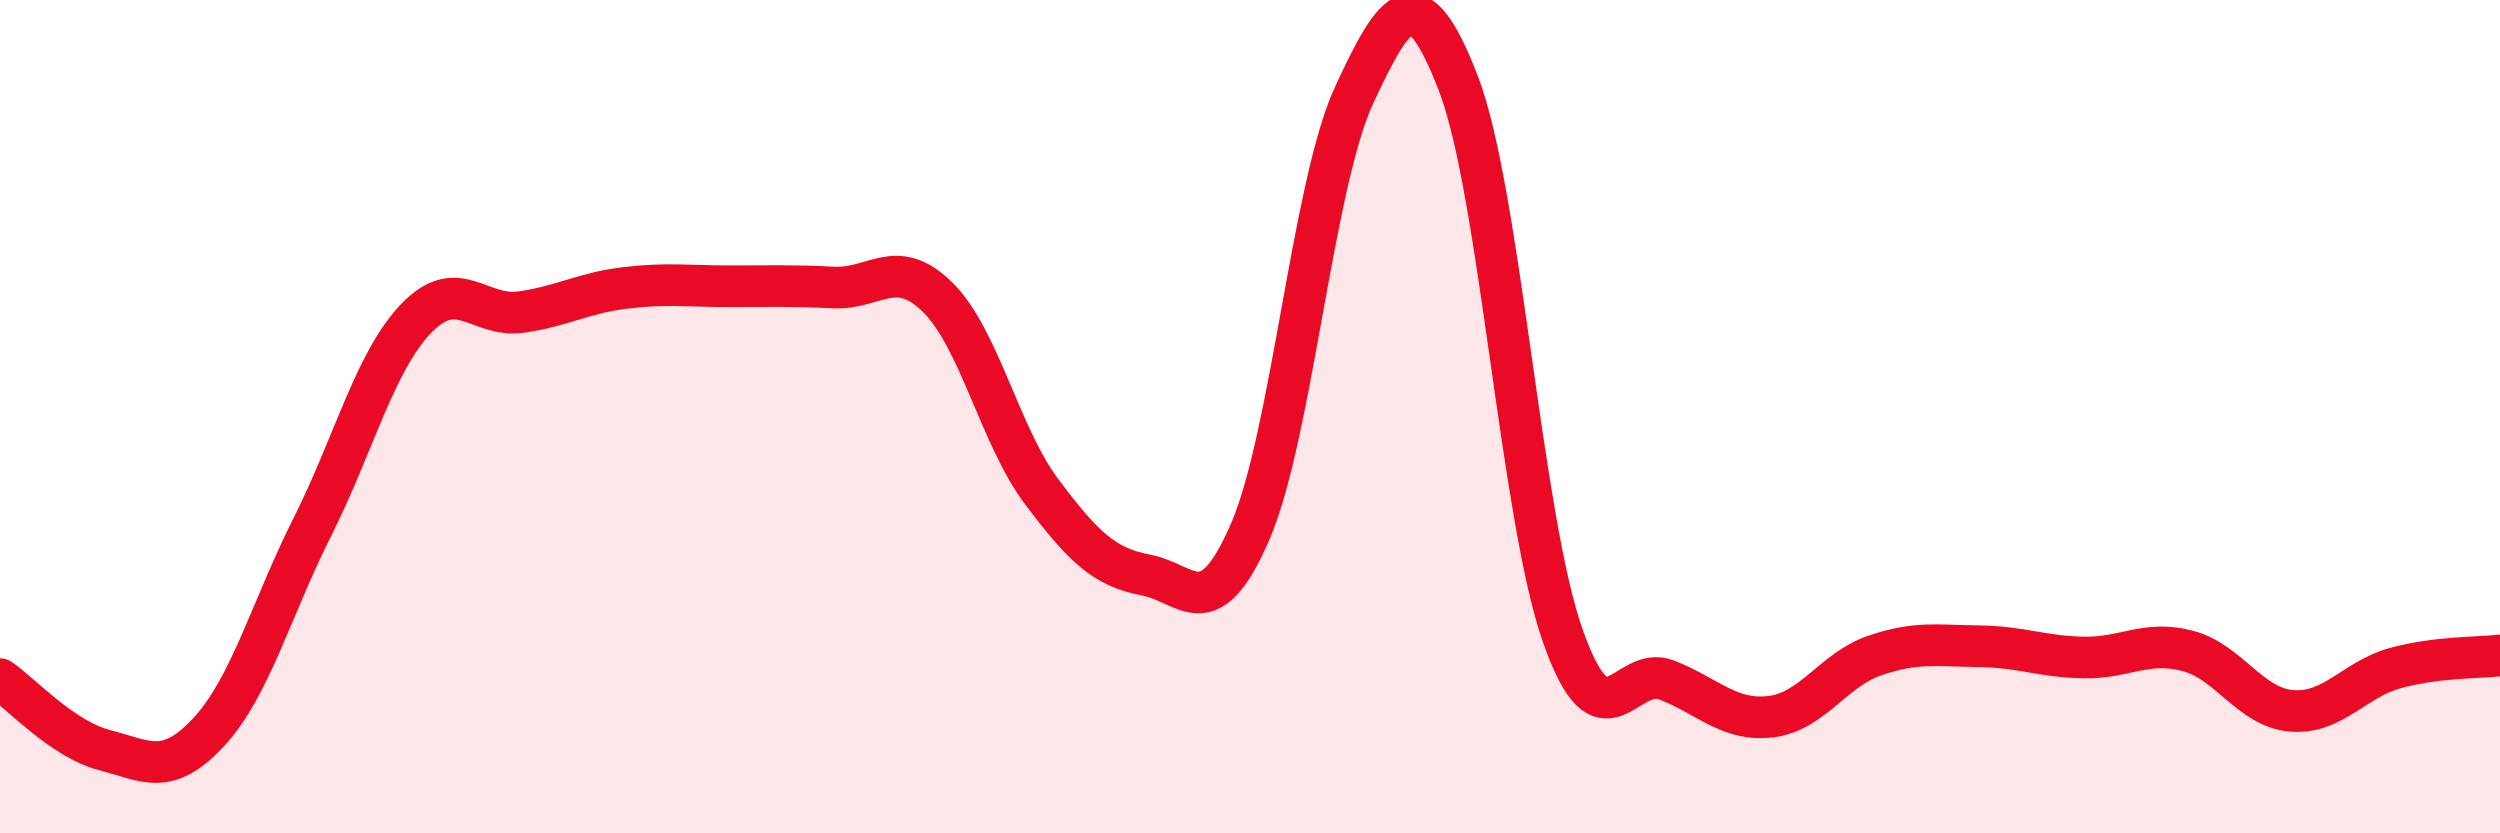 
    <svg width="60" height="20" viewBox="0 0 60 20" xmlns="http://www.w3.org/2000/svg">
      <path
        d="M 0,16.3 C 0.5,16.64 1.5,17.74 2.5,18 C 3.5,18.26 4,18.65 5,17.58 C 6,16.51 6.5,14.63 7.5,12.64 C 8.5,10.65 9,8.66 10,7.63 C 11,6.6 11.5,7.63 12.5,7.49 C 13.5,7.35 14,7.03 15,6.91 C 16,6.79 16.5,6.87 17.5,6.87 C 18.5,6.87 19,6.85 20,6.9 C 21,6.95 21.5,6.15 22.5,7.13 C 23.5,8.11 24,10.47 25,11.8 C 26,13.13 26.5,13.61 27.5,13.8 C 28.5,13.99 29,15.07 30,12.77 C 31,10.47 31.5,4.43 32.5,2.28 C 33.5,0.13 34,-0.59 35,2 C 36,4.59 36.5,12.38 37.5,15.24 C 38.5,18.1 39,15.93 40,16.32 C 41,16.71 41.5,17.32 42.5,17.2 C 43.5,17.08 44,16.07 45,15.73 C 46,15.39 46.5,15.5 47.5,15.51 C 48.5,15.52 49,15.76 50,15.78 C 51,15.8 51.5,15.36 52.5,15.62 C 53.5,15.88 54,16.98 55,17.06 C 56,17.14 56.5,16.3 57.5,16.03 C 58.5,15.76 59.5,15.79 60,15.73L60 20L0 20Z"
        fill="#EB0A25"
        opacity="0.1"
        stroke-linecap="round"
        stroke-linejoin="round"
      />
      <path
        d="M 0,16.3 C 0.5,16.64 1.5,17.74 2.5,18 C 3.5,18.26 4,18.65 5,17.58 C 6,16.51 6.5,14.63 7.5,12.64 C 8.5,10.65 9,8.66 10,7.63 C 11,6.6 11.5,7.63 12.5,7.49 C 13.5,7.35 14,7.03 15,6.91 C 16,6.79 16.5,6.87 17.5,6.87 C 18.5,6.87 19,6.85 20,6.9 C 21,6.95 21.5,6.15 22.5,7.13 C 23.5,8.11 24,10.47 25,11.8 C 26,13.13 26.5,13.61 27.5,13.8 C 28.5,13.99 29,15.07 30,12.77 C 31,10.47 31.5,4.43 32.5,2.28 C 33.5,0.13 34,-0.59 35,2 C 36,4.59 36.5,12.38 37.5,15.24 C 38.5,18.1 39,15.93 40,16.32 C 41,16.71 41.5,17.32 42.5,17.2 C 43.5,17.08 44,16.07 45,15.73 C 46,15.39 46.5,15.5 47.5,15.51 C 48.5,15.52 49,15.76 50,15.78 C 51,15.8 51.5,15.36 52.5,15.62 C 53.5,15.88 54,16.98 55,17.06 C 56,17.14 56.5,16.3 57.5,16.03 C 58.5,15.76 59.5,15.79 60,15.73"
        stroke="#EB0A25"
        stroke-width="1"
        fill="none"
        stroke-linecap="round"
        stroke-linejoin="round"
      />
    </svg>
  
